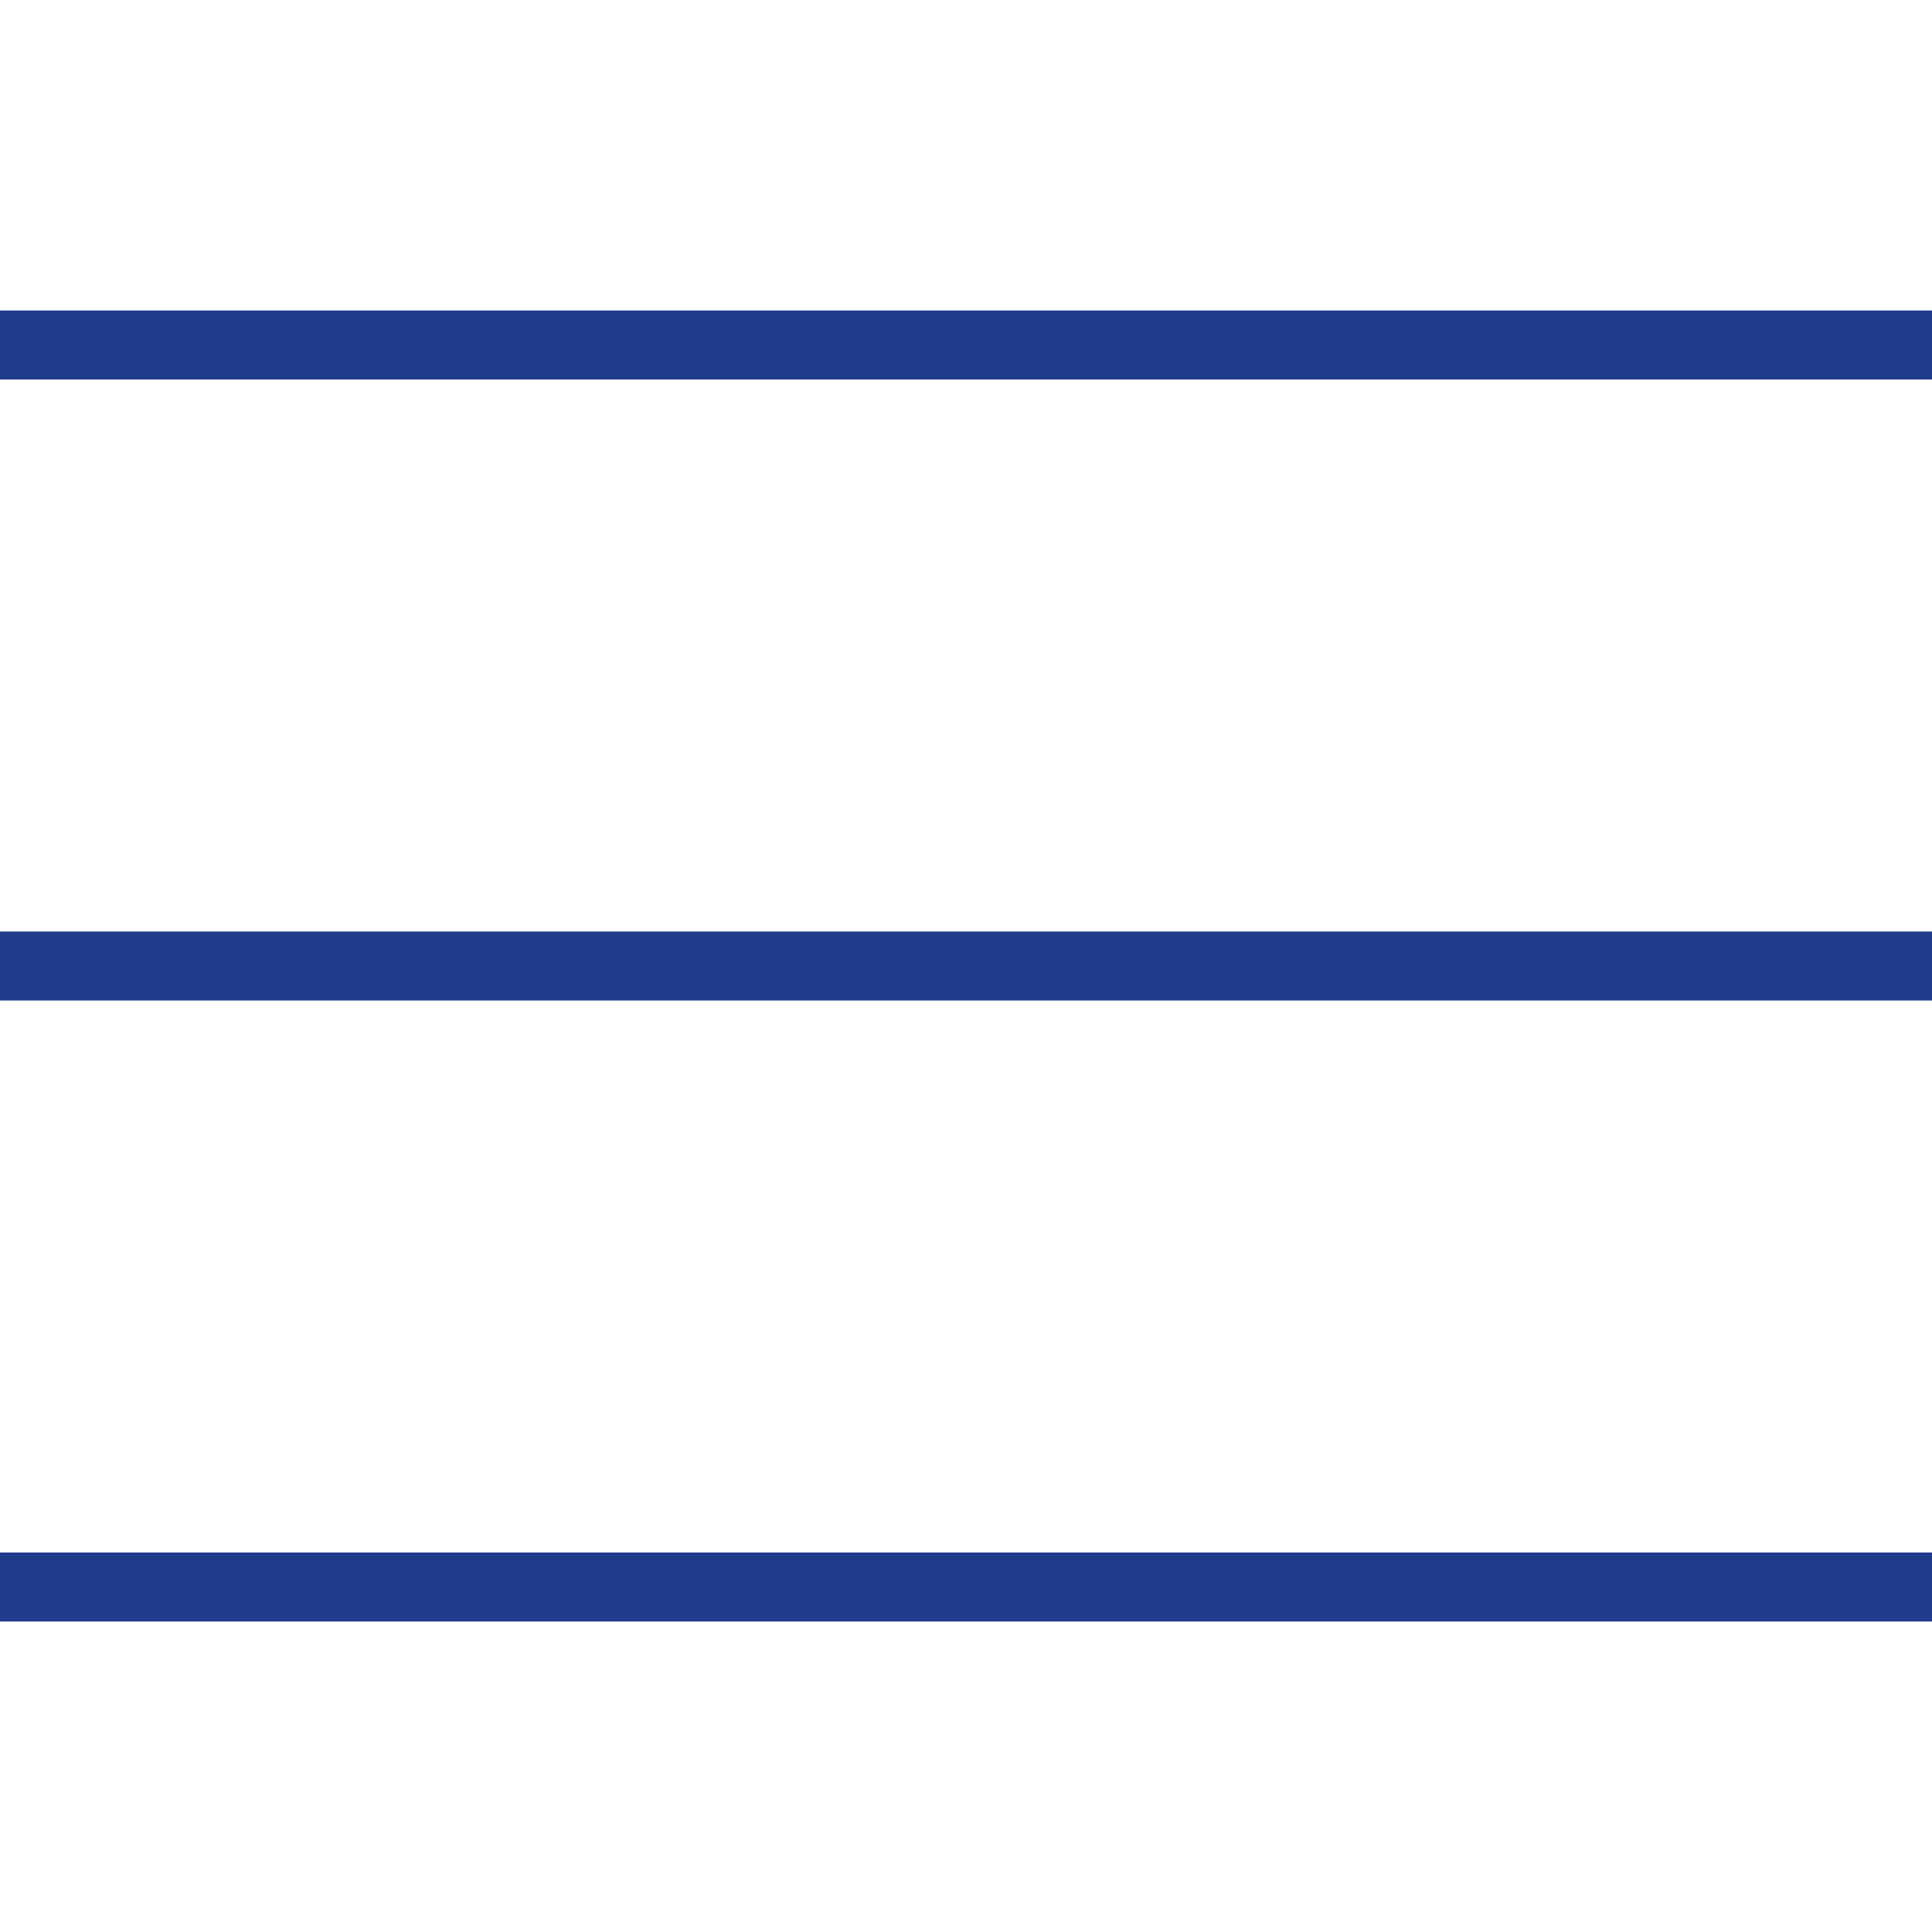 <svg xmlns="http://www.w3.org/2000/svg" width="28" height="28" viewBox="0 0 28 28"><defs><clipPath id="a"><path transform="translate(-12620 -60)" fill="rgba(255,255,255,0.65)" d="M0 0h28v28H0z"/></clipPath></defs><g clip-path="url(#a)" fill="none" stroke="#203a8c" transform="translate(12620 60)"><path d="M-12620-55h28m-28 9h28m-28 9h28"/></g></svg>